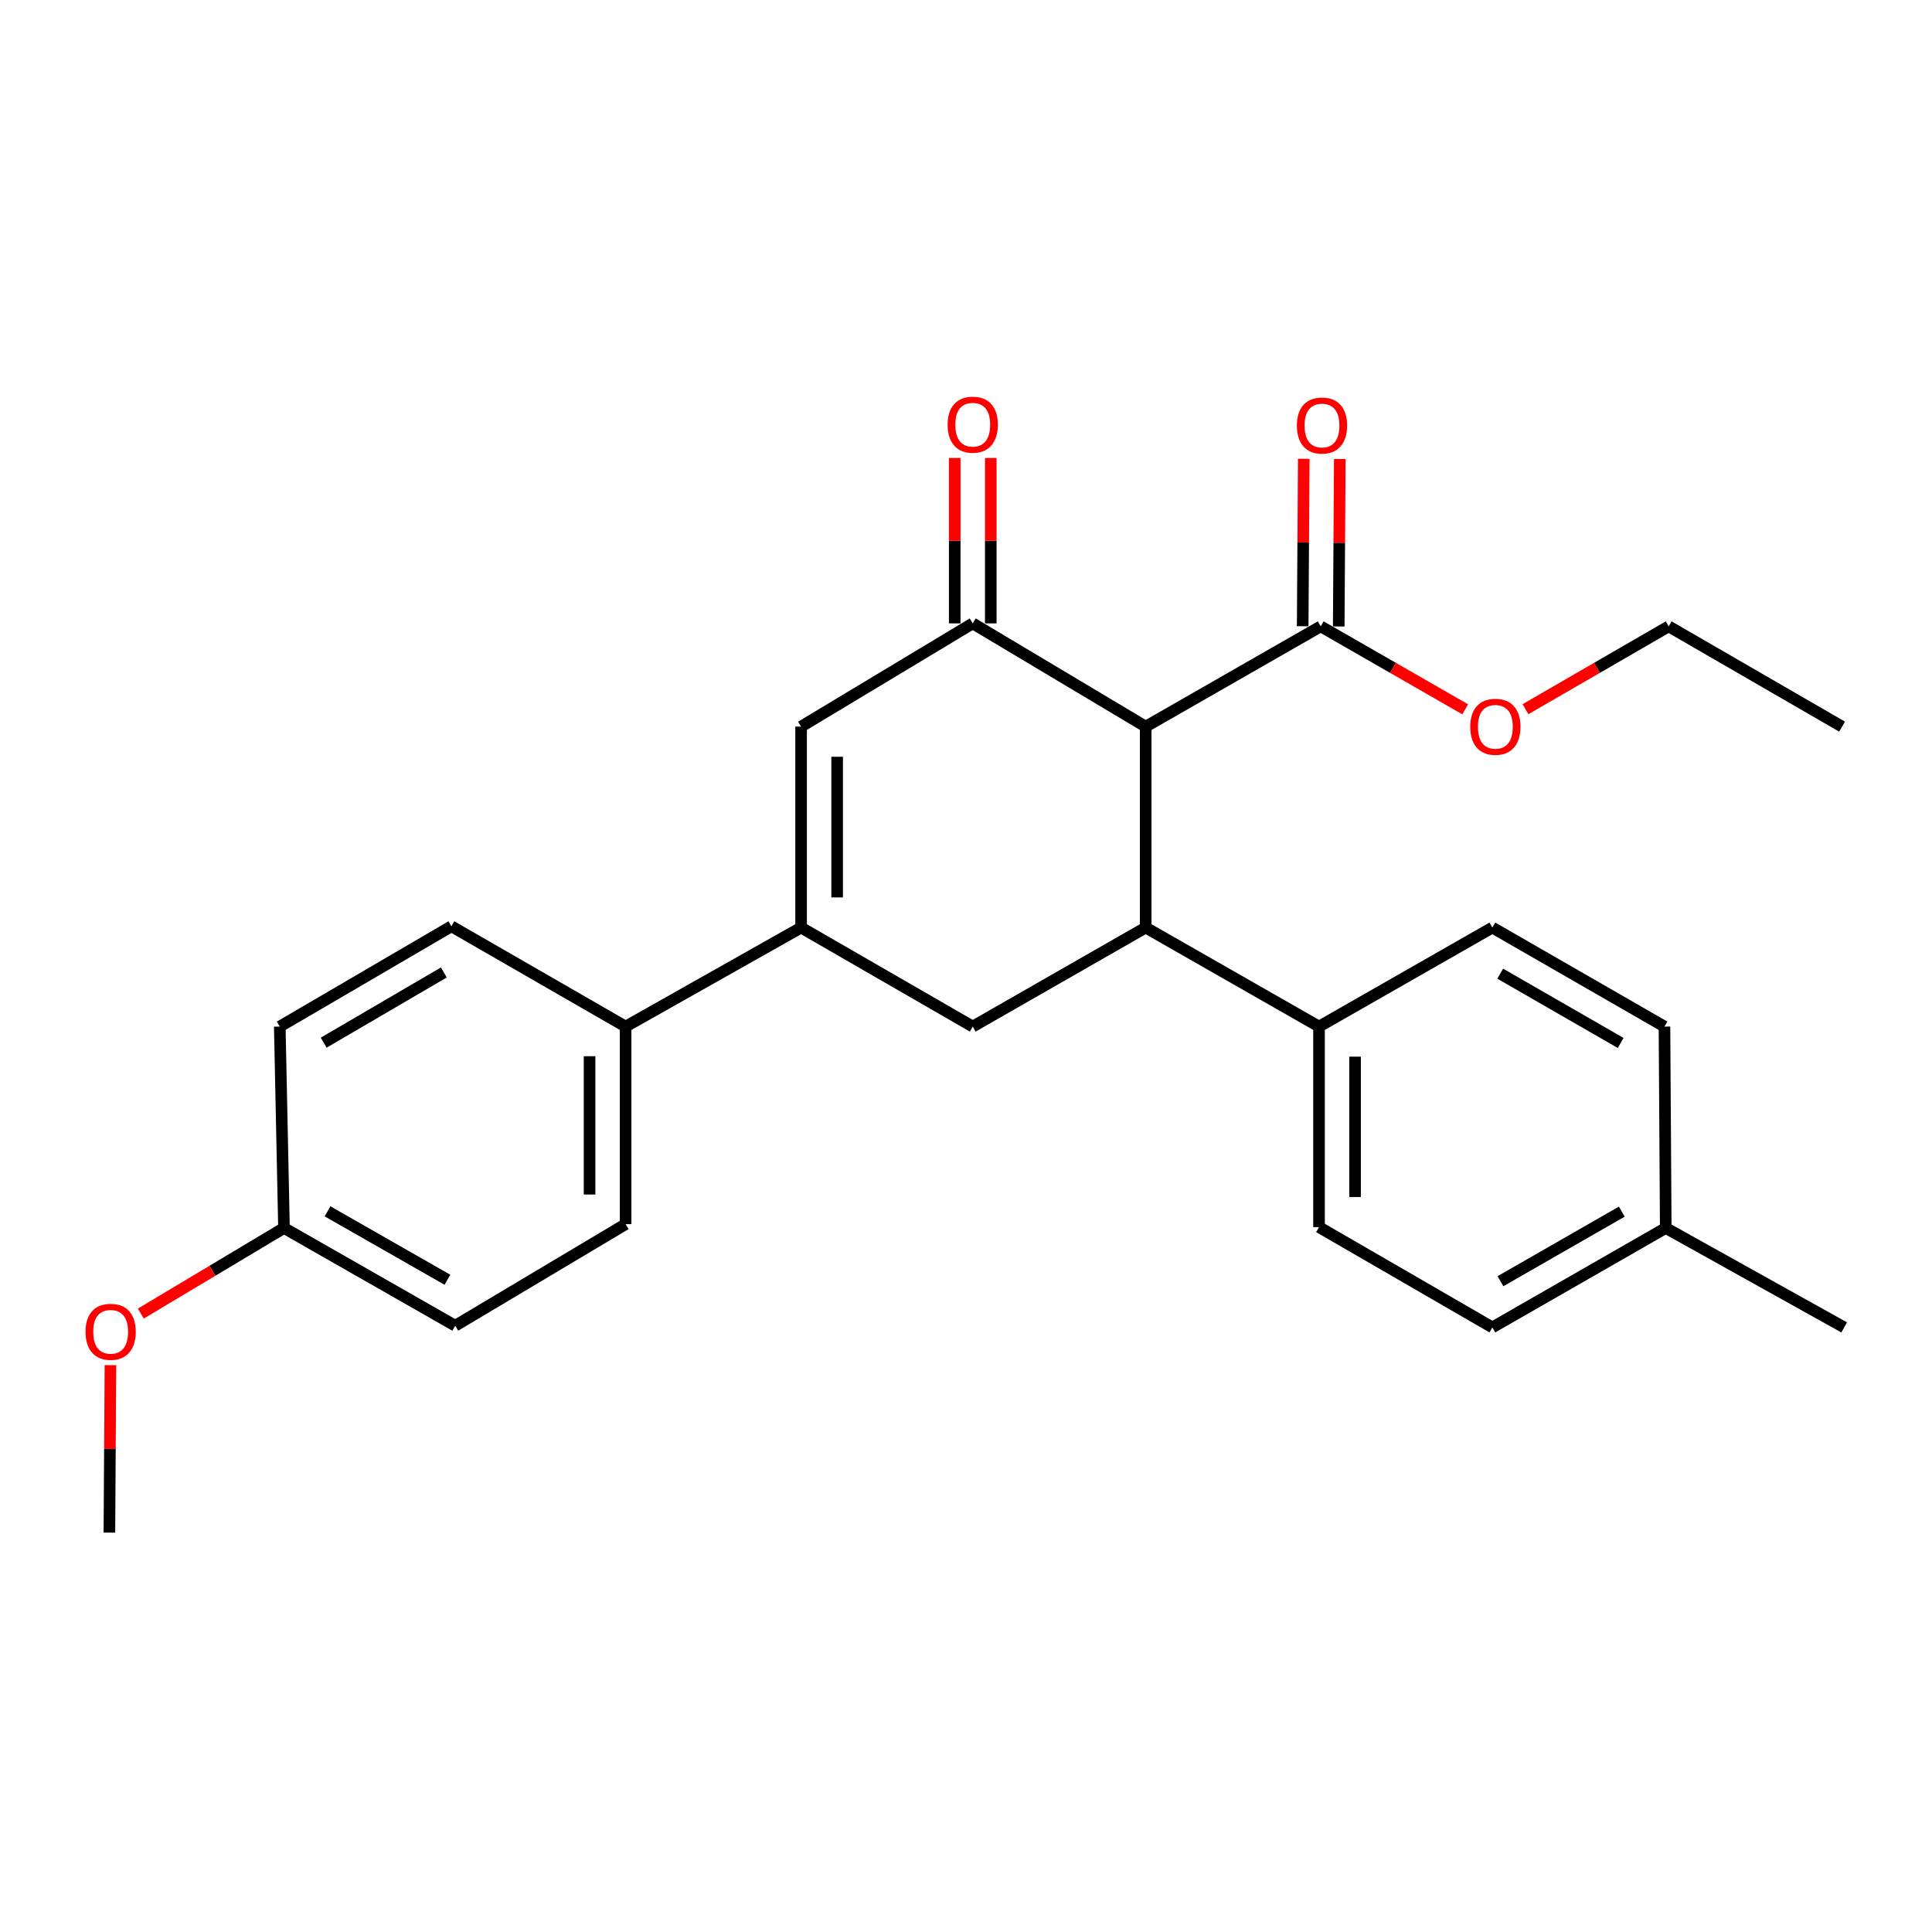 <?xml version='1.0' encoding='iso-8859-1'?>
<svg version='1.1' baseProfile='full'
              xmlns='http://www.w3.org/2000/svg'
                      xmlns:rdkit='http://www.rdkit.org/xml'
                      xmlns:xlink='http://www.w3.org/1999/xlink'
                  xml:space='preserve'
width='1000px' height='1000px' viewBox='0 0 1000 1000'>
<!-- END OF HEADER -->
<rect style='opacity:1.0;fill:#FFFFFF;stroke:none' width='1000' height='1000' x='0' y='0'> </rect>
<path class='bond-0' d='M 593.003,376.102 L 503.488,322.658' style='fill:none;fill-rule:evenodd;stroke:#000000;stroke-width:6px;stroke-linecap:butt;stroke-linejoin:miter;stroke-opacity:1' />
<path class='bond-1' d='M 593.003,376.102 L 593.003,480.108' style='fill:none;fill-rule:evenodd;stroke:#000000;stroke-width:6px;stroke-linecap:butt;stroke-linejoin:miter;stroke-opacity:1' />
<path class='bond-5' d='M 593.003,376.102 L 683.596,324.203' style='fill:none;fill-rule:evenodd;stroke:#000000;stroke-width:6px;stroke-linecap:butt;stroke-linejoin:miter;stroke-opacity:1' />
<path class='bond-3' d='M 503.488,322.658 L 414.647,376.102' style='fill:none;fill-rule:evenodd;stroke:#000000;stroke-width:6px;stroke-linecap:butt;stroke-linejoin:miter;stroke-opacity:1' />
<path class='bond-8' d='M 512.817,322.658 L 512.817,279.861' style='fill:none;fill-rule:evenodd;stroke:#000000;stroke-width:6px;stroke-linecap:butt;stroke-linejoin:miter;stroke-opacity:1' />
<path class='bond-8' d='M 512.817,279.861 L 512.817,237.064' style='fill:none;fill-rule:evenodd;stroke:#FF0000;stroke-width:6px;stroke-linecap:butt;stroke-linejoin:miter;stroke-opacity:1' />
<path class='bond-8' d='M 494.159,322.658 L 494.159,279.861' style='fill:none;fill-rule:evenodd;stroke:#000000;stroke-width:6px;stroke-linecap:butt;stroke-linejoin:miter;stroke-opacity:1' />
<path class='bond-8' d='M 494.159,279.861 L 494.159,237.064' style='fill:none;fill-rule:evenodd;stroke:#FF0000;stroke-width:6px;stroke-linecap:butt;stroke-linejoin:miter;stroke-opacity:1' />
<path class='bond-4' d='M 593.003,480.108 L 503.488,531.354' style='fill:none;fill-rule:evenodd;stroke:#000000;stroke-width:6px;stroke-linecap:butt;stroke-linejoin:miter;stroke-opacity:1' />
<path class='bond-6' d='M 593.003,480.108 L 682.725,531.354' style='fill:none;fill-rule:evenodd;stroke:#000000;stroke-width:6px;stroke-linecap:butt;stroke-linejoin:miter;stroke-opacity:1' />
<path class='bond-2' d='M 414.647,480.108 L 503.488,531.354' style='fill:none;fill-rule:evenodd;stroke:#000000;stroke-width:6px;stroke-linecap:butt;stroke-linejoin:miter;stroke-opacity:1' />
<path class='bond-7' d='M 414.647,480.108 L 323.815,531.354' style='fill:none;fill-rule:evenodd;stroke:#000000;stroke-width:6px;stroke-linecap:butt;stroke-linejoin:miter;stroke-opacity:1' />
<path class='bond-26' d='M 414.647,480.108 L 414.647,376.102' style='fill:none;fill-rule:evenodd;stroke:#000000;stroke-width:6px;stroke-linecap:butt;stroke-linejoin:miter;stroke-opacity:1' />
<path class='bond-26' d='M 433.304,464.507 L 433.304,391.703' style='fill:none;fill-rule:evenodd;stroke:#000000;stroke-width:6px;stroke-linecap:butt;stroke-linejoin:miter;stroke-opacity:1' />
<path class='bond-9' d='M 692.924,324.262 L 693.201,280.924' style='fill:none;fill-rule:evenodd;stroke:#000000;stroke-width:6px;stroke-linecap:butt;stroke-linejoin:miter;stroke-opacity:1' />
<path class='bond-9' d='M 693.201,280.924 L 693.477,237.586' style='fill:none;fill-rule:evenodd;stroke:#FF0000;stroke-width:6px;stroke-linecap:butt;stroke-linejoin:miter;stroke-opacity:1' />
<path class='bond-9' d='M 674.267,324.143 L 674.544,280.805' style='fill:none;fill-rule:evenodd;stroke:#000000;stroke-width:6px;stroke-linecap:butt;stroke-linejoin:miter;stroke-opacity:1' />
<path class='bond-9' d='M 674.544,280.805 L 674.82,237.467' style='fill:none;fill-rule:evenodd;stroke:#FF0000;stroke-width:6px;stroke-linecap:butt;stroke-linejoin:miter;stroke-opacity:1' />
<path class='bond-14' d='M 683.596,324.203 L 720.991,345.672' style='fill:none;fill-rule:evenodd;stroke:#000000;stroke-width:6px;stroke-linecap:butt;stroke-linejoin:miter;stroke-opacity:1' />
<path class='bond-14' d='M 720.991,345.672 L 758.386,367.142' style='fill:none;fill-rule:evenodd;stroke:#FF0000;stroke-width:6px;stroke-linecap:butt;stroke-linejoin:miter;stroke-opacity:1' />
<path class='bond-10' d='M 682.725,531.354 L 682.725,635.152' style='fill:none;fill-rule:evenodd;stroke:#000000;stroke-width:6px;stroke-linecap:butt;stroke-linejoin:miter;stroke-opacity:1' />
<path class='bond-10' d='M 701.383,546.924 L 701.383,619.582' style='fill:none;fill-rule:evenodd;stroke:#000000;stroke-width:6px;stroke-linecap:butt;stroke-linejoin:miter;stroke-opacity:1' />
<path class='bond-11' d='M 682.725,531.354 L 772.447,480.108' style='fill:none;fill-rule:evenodd;stroke:#000000;stroke-width:6px;stroke-linecap:butt;stroke-linejoin:miter;stroke-opacity:1' />
<path class='bond-12' d='M 323.815,531.354 L 323.815,633.618' style='fill:none;fill-rule:evenodd;stroke:#000000;stroke-width:6px;stroke-linecap:butt;stroke-linejoin:miter;stroke-opacity:1' />
<path class='bond-12' d='M 305.158,546.693 L 305.158,618.278' style='fill:none;fill-rule:evenodd;stroke:#000000;stroke-width:6px;stroke-linecap:butt;stroke-linejoin:miter;stroke-opacity:1' />
<path class='bond-13' d='M 323.815,531.354 L 233.647,479.444' style='fill:none;fill-rule:evenodd;stroke:#000000;stroke-width:6px;stroke-linecap:butt;stroke-linejoin:miter;stroke-opacity:1' />
<path class='bond-19' d='M 682.725,635.152 L 772.447,687.062' style='fill:none;fill-rule:evenodd;stroke:#000000;stroke-width:6px;stroke-linecap:butt;stroke-linejoin:miter;stroke-opacity:1' />
<path class='bond-18' d='M 772.447,480.108 L 861.527,531.354' style='fill:none;fill-rule:evenodd;stroke:#000000;stroke-width:6px;stroke-linecap:butt;stroke-linejoin:miter;stroke-opacity:1' />
<path class='bond-18' d='M 776.506,503.967 L 838.861,539.839' style='fill:none;fill-rule:evenodd;stroke:#000000;stroke-width:6px;stroke-linecap:butt;stroke-linejoin:miter;stroke-opacity:1' />
<path class='bond-17' d='M 323.815,633.618 L 235.627,686.191' style='fill:none;fill-rule:evenodd;stroke:#000000;stroke-width:6px;stroke-linecap:butt;stroke-linejoin:miter;stroke-opacity:1' />
<path class='bond-16' d='M 233.647,479.444 L 144.806,531.354' style='fill:none;fill-rule:evenodd;stroke:#000000;stroke-width:6px;stroke-linecap:butt;stroke-linejoin:miter;stroke-opacity:1' />
<path class='bond-16' d='M 229.734,503.34 L 167.545,539.677' style='fill:none;fill-rule:evenodd;stroke:#000000;stroke-width:6px;stroke-linecap:butt;stroke-linejoin:miter;stroke-opacity:1' />
<path class='bond-22' d='M 789.583,367.082 L 826.643,345.642' style='fill:none;fill-rule:evenodd;stroke:#FF0000;stroke-width:6px;stroke-linecap:butt;stroke-linejoin:miter;stroke-opacity:1' />
<path class='bond-22' d='M 826.643,345.642 L 863.704,324.203' style='fill:none;fill-rule:evenodd;stroke:#000000;stroke-width:6px;stroke-linecap:butt;stroke-linejoin:miter;stroke-opacity:1' />
<path class='bond-15' d='M 146.993,635.598 L 144.806,531.354' style='fill:none;fill-rule:evenodd;stroke:#000000;stroke-width:6px;stroke-linecap:butt;stroke-linejoin:miter;stroke-opacity:1' />
<path class='bond-21' d='M 146.993,635.598 L 109.939,657.755' style='fill:none;fill-rule:evenodd;stroke:#000000;stroke-width:6px;stroke-linecap:butt;stroke-linejoin:miter;stroke-opacity:1' />
<path class='bond-21' d='M 109.939,657.755 L 72.884,679.912' style='fill:none;fill-rule:evenodd;stroke:#FF0000;stroke-width:6px;stroke-linecap:butt;stroke-linejoin:miter;stroke-opacity:1' />
<path class='bond-28' d='M 146.993,635.598 L 235.627,686.191' style='fill:none;fill-rule:evenodd;stroke:#000000;stroke-width:6px;stroke-linecap:butt;stroke-linejoin:miter;stroke-opacity:1' />
<path class='bond-28' d='M 169.537,626.983 L 231.581,662.398' style='fill:none;fill-rule:evenodd;stroke:#000000;stroke-width:6px;stroke-linecap:butt;stroke-linejoin:miter;stroke-opacity:1' />
<path class='bond-20' d='M 861.527,531.354 L 862.19,635.598' style='fill:none;fill-rule:evenodd;stroke:#000000;stroke-width:6px;stroke-linecap:butt;stroke-linejoin:miter;stroke-opacity:1' />
<path class='bond-27' d='M 772.447,687.062 L 862.19,635.598' style='fill:none;fill-rule:evenodd;stroke:#000000;stroke-width:6px;stroke-linecap:butt;stroke-linejoin:miter;stroke-opacity:1' />
<path class='bond-27' d='M 776.627,663.157 L 839.447,627.132' style='fill:none;fill-rule:evenodd;stroke:#000000;stroke-width:6px;stroke-linecap:butt;stroke-linejoin:miter;stroke-opacity:1' />
<path class='bond-23' d='M 862.19,635.598 L 954.545,687.062' style='fill:none;fill-rule:evenodd;stroke:#000000;stroke-width:6px;stroke-linecap:butt;stroke-linejoin:miter;stroke-opacity:1' />
<path class='bond-24' d='M 57.162,706.61 L 56.89,749.948' style='fill:none;fill-rule:evenodd;stroke:#FF0000;stroke-width:6px;stroke-linecap:butt;stroke-linejoin:miter;stroke-opacity:1' />
<path class='bond-24' d='M 56.89,749.948 L 56.618,793.286' style='fill:none;fill-rule:evenodd;stroke:#000000;stroke-width:6px;stroke-linecap:butt;stroke-linejoin:miter;stroke-opacity:1' />
<path class='bond-25' d='M 863.704,324.203 L 953.447,376.102' style='fill:none;fill-rule:evenodd;stroke:#000000;stroke-width:6px;stroke-linecap:butt;stroke-linejoin:miter;stroke-opacity:1' />
<path  class='atom-9' d='M 490.488 219.811
Q 490.488 213.011, 493.848 209.211
Q 497.208 205.411, 503.488 205.411
Q 509.768 205.411, 513.128 209.211
Q 516.488 213.011, 516.488 219.811
Q 516.488 226.691, 513.088 230.611
Q 509.688 234.491, 503.488 234.491
Q 497.248 234.491, 493.848 230.611
Q 490.488 226.731, 490.488 219.811
M 503.488 231.291
Q 507.808 231.291, 510.128 228.411
Q 512.488 225.491, 512.488 219.811
Q 512.488 214.251, 510.128 211.451
Q 507.808 208.611, 503.488 208.611
Q 499.168 208.611, 496.808 211.411
Q 494.488 214.211, 494.488 219.811
Q 494.488 225.531, 496.808 228.411
Q 499.168 231.291, 503.488 231.291
' fill='#FF0000'/>
<path  class='atom-10' d='M 671.259 220.246
Q 671.259 213.446, 674.619 209.646
Q 677.979 205.846, 684.259 205.846
Q 690.539 205.846, 693.899 209.646
Q 697.259 213.446, 697.259 220.246
Q 697.259 227.126, 693.859 231.046
Q 690.459 234.926, 684.259 234.926
Q 678.019 234.926, 674.619 231.046
Q 671.259 227.166, 671.259 220.246
M 684.259 231.726
Q 688.579 231.726, 690.899 228.846
Q 693.259 225.926, 693.259 220.246
Q 693.259 214.686, 690.899 211.886
Q 688.579 209.046, 684.259 209.046
Q 679.939 209.046, 677.579 211.846
Q 675.259 214.646, 675.259 220.246
Q 675.259 225.966, 677.579 228.846
Q 679.939 231.726, 684.259 231.726
' fill='#FF0000'/>
<path  class='atom-15' d='M 760.992 376.182
Q 760.992 369.382, 764.352 365.582
Q 767.712 361.782, 773.992 361.782
Q 780.272 361.782, 783.632 365.582
Q 786.992 369.382, 786.992 376.182
Q 786.992 383.062, 783.592 386.982
Q 780.192 390.862, 773.992 390.862
Q 767.752 390.862, 764.352 386.982
Q 760.992 383.102, 760.992 376.182
M 773.992 387.662
Q 778.312 387.662, 780.632 384.782
Q 782.992 381.862, 782.992 376.182
Q 782.992 370.622, 780.632 367.822
Q 778.312 364.982, 773.992 364.982
Q 769.672 364.982, 767.312 367.782
Q 764.992 370.582, 764.992 376.182
Q 764.992 381.902, 767.312 384.782
Q 769.672 387.662, 773.992 387.662
' fill='#FF0000'/>
<path  class='atom-22' d='M 44.271 689.329
Q 44.271 682.529, 47.631 678.729
Q 50.991 674.929, 57.271 674.929
Q 63.551 674.929, 66.911 678.729
Q 70.271 682.529, 70.271 689.329
Q 70.271 696.209, 66.871 700.129
Q 63.471 704.009, 57.271 704.009
Q 51.031 704.009, 47.631 700.129
Q 44.271 696.249, 44.271 689.329
M 57.271 700.809
Q 61.591 700.809, 63.911 697.929
Q 66.271 695.009, 66.271 689.329
Q 66.271 683.769, 63.911 680.969
Q 61.591 678.129, 57.271 678.129
Q 52.951 678.129, 50.591 680.929
Q 48.271 683.729, 48.271 689.329
Q 48.271 695.049, 50.591 697.929
Q 52.951 700.809, 57.271 700.809
' fill='#FF0000'/>
</svg>
